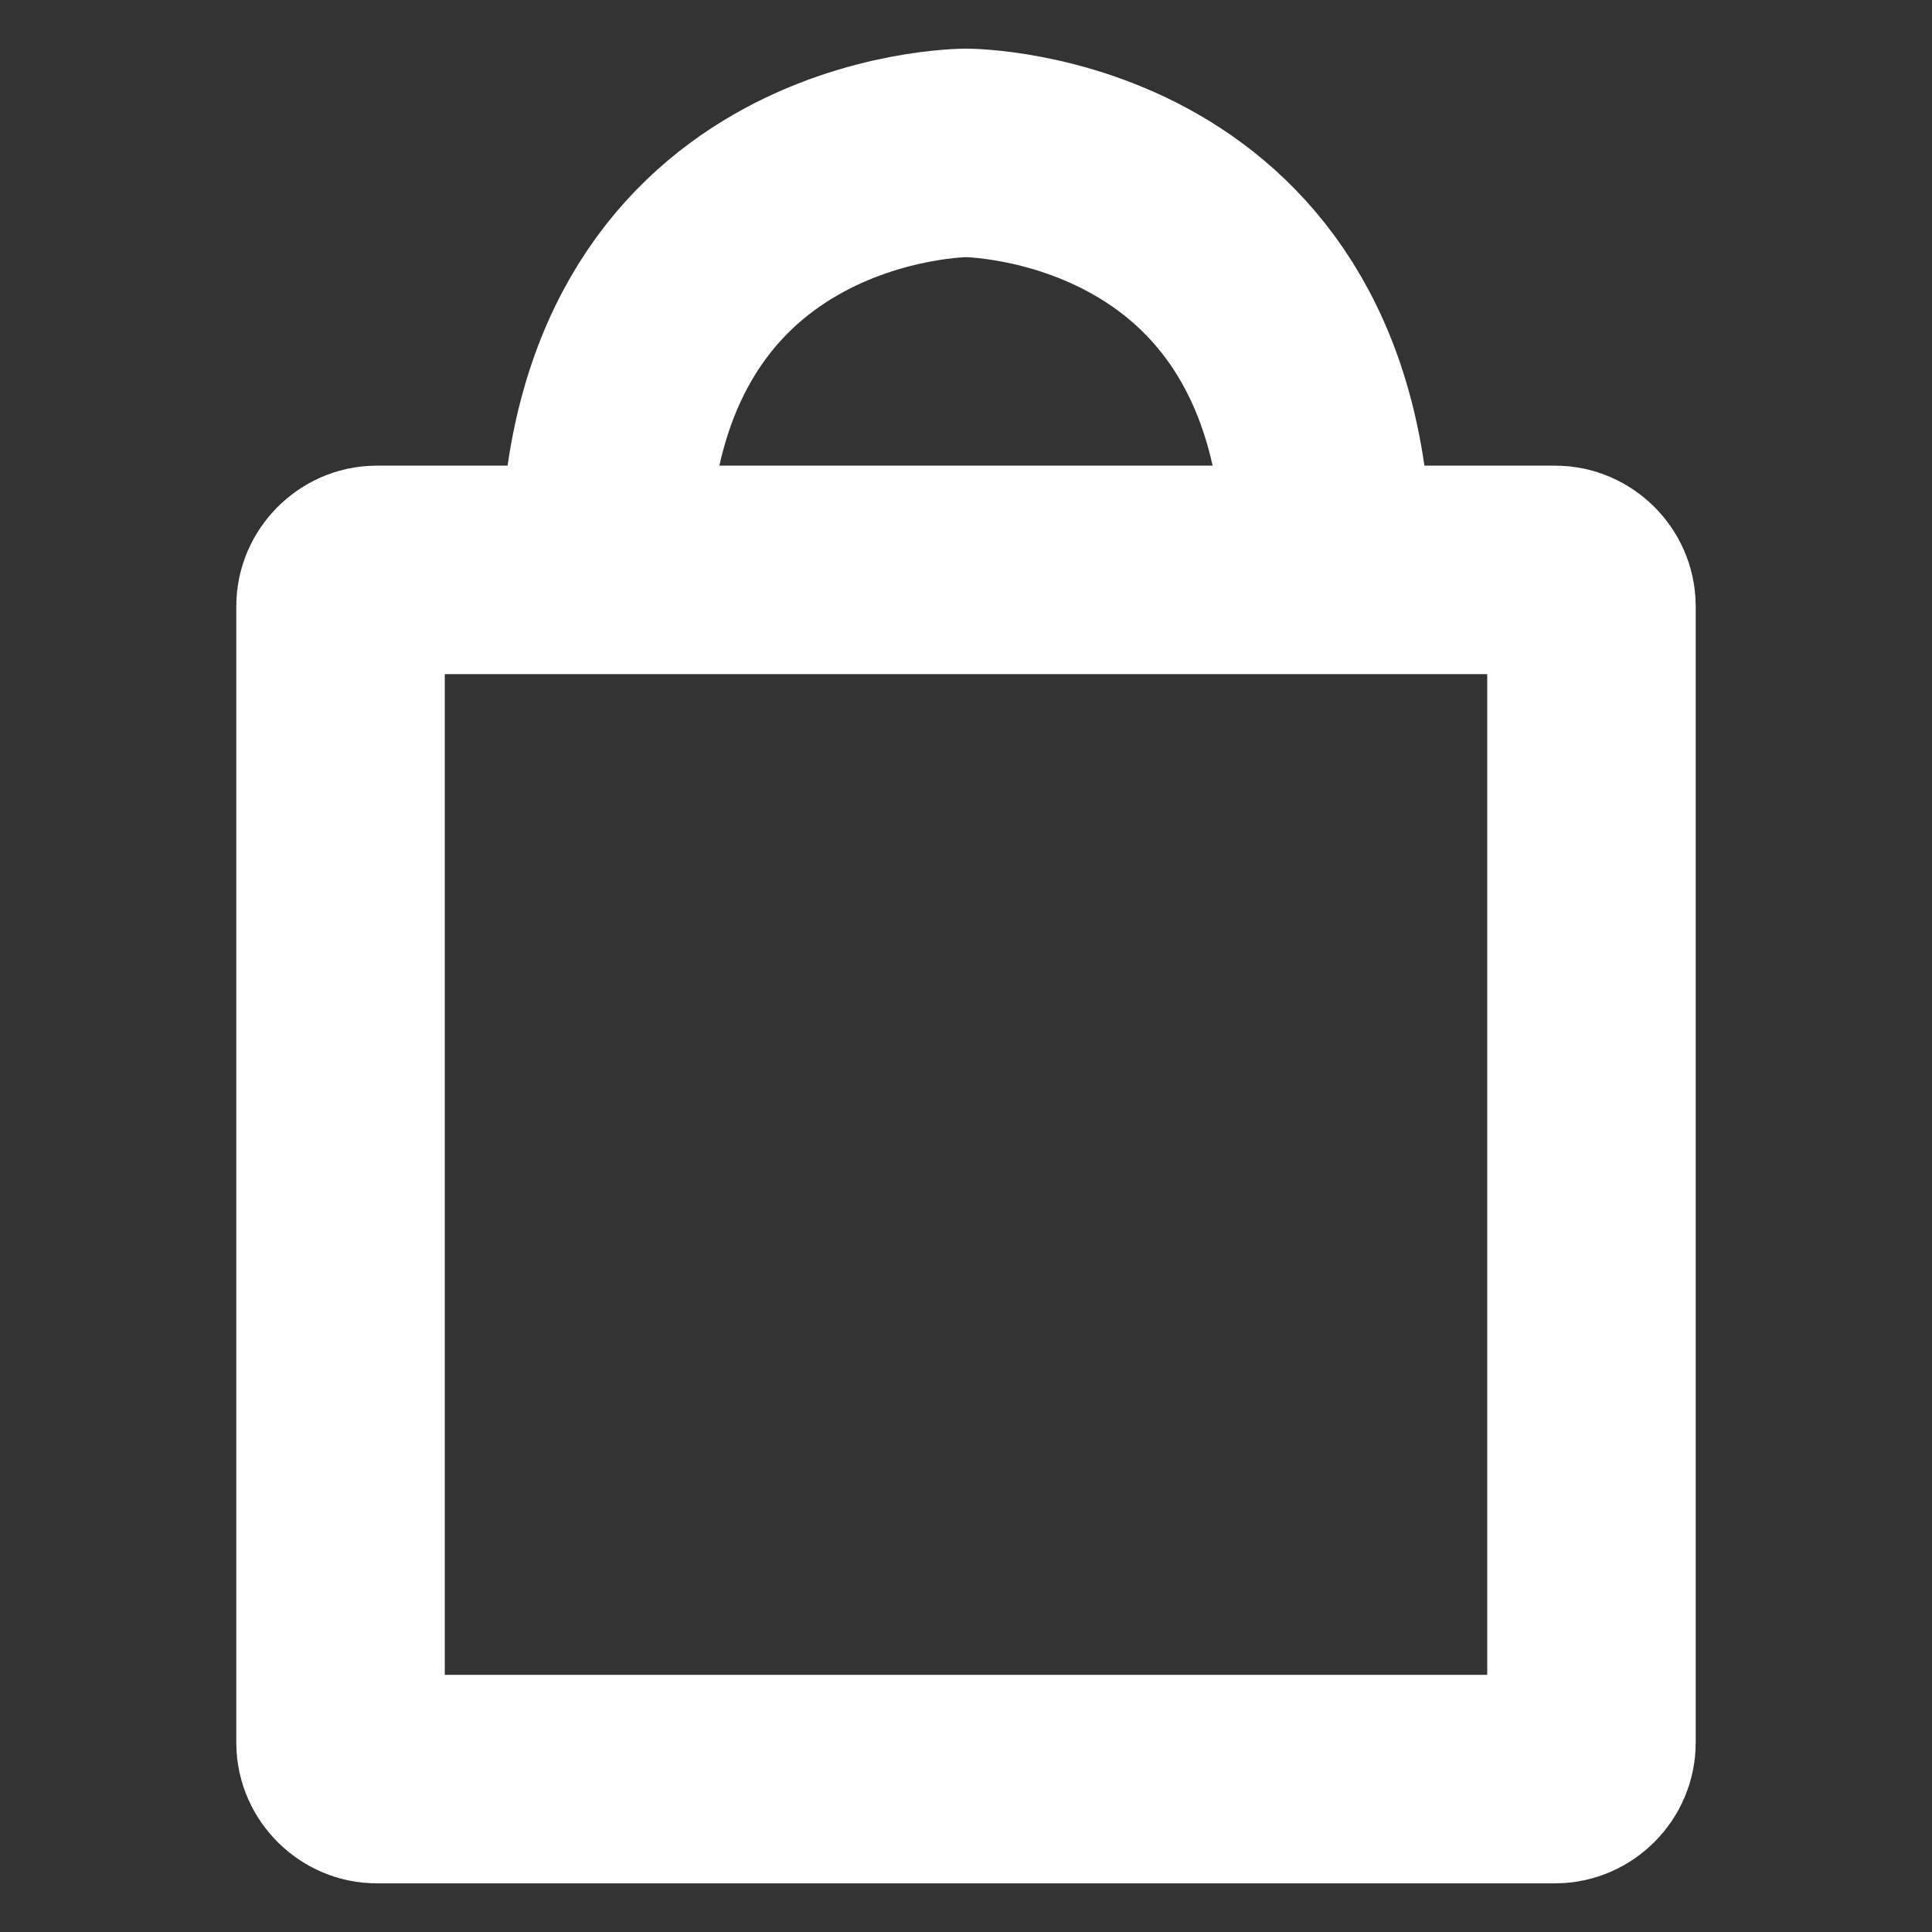 <?xml version="1.0" ?><svg id="Слой_1" style="enable-background:new 0 0 139 139;" version="1.1" viewBox="0 0 139 139" xml:space="preserve" xmlns="http://www.w3.org/2000/svg" xmlns:xlink="http://www.w3.org/1999/xlink"><rect x="0" y="0" width="139" height="139" fill="#333333" stroke="none"/><style type="text/css">
	.st0{fill:none;stroke:#ffffff;stroke-width:15;stroke-miterlimit:10;}
</style><path class="st0" d="M111.9,128H27.1c-1.4,0-2.6-1.2-2.6-2.6V43.6c0-1.4,1.2-2.6,2.6-2.6h84.8c1.4,0,2.6,1.2,2.6,2.6  v81.8C114.5,126.8,113.3,128,111.9,128z" id="XMLID_1_"/><path class="st0" d="M43.5,41c0-30,26-30,26-30s26,0,26,30" id="XMLID_7_"/></svg>